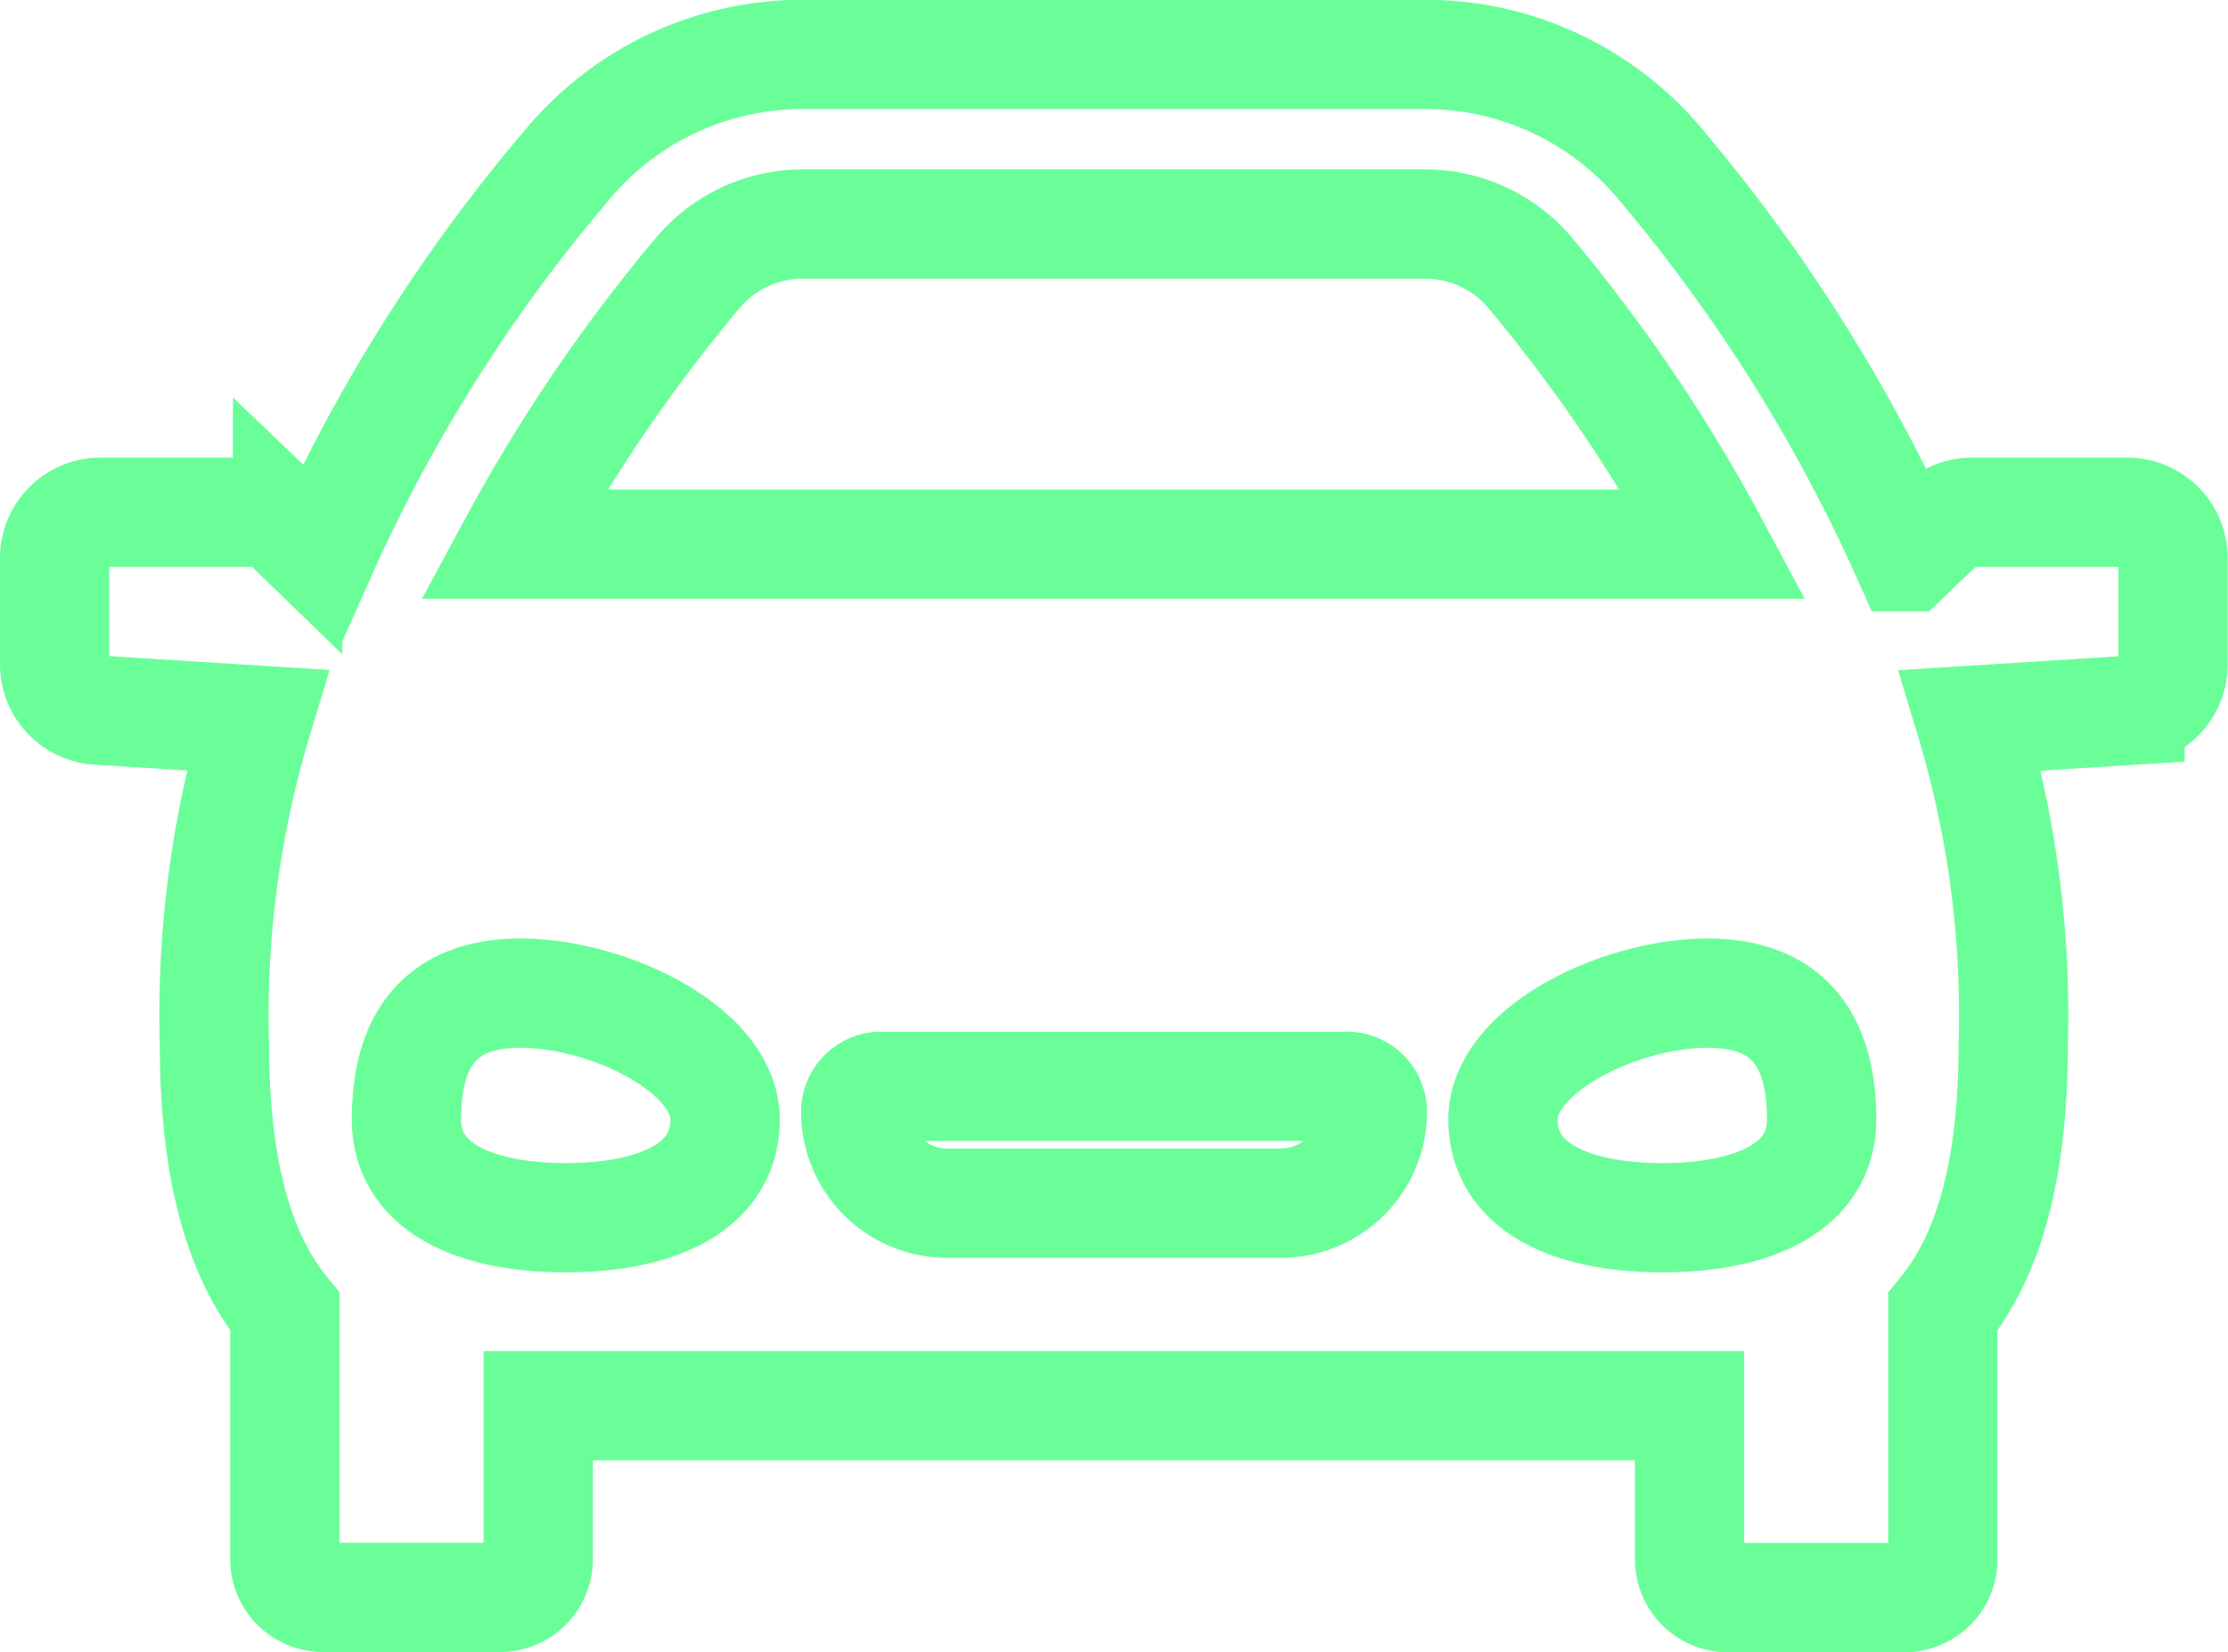 <svg xmlns="http://www.w3.org/2000/svg" width="40.771" height="30.243" viewBox="0 0 40.771 30.243">
  <g id="car-svgrepo-com" transform="translate(1 -57.625)">
    <path id="Trazado_82486" data-name="Trazado 82486" d="M37.932,67H35.088a.84.84,0,0,0-.581.233l-.607.581a30.255,30.255,0,0,0-4.474-7.132,5.6,5.6,0,0,0-4.349-2.061H13.693a5.6,5.6,0,0,0-4.348,2.061A29.562,29.562,0,0,0,4.862,67.81l-.6-.573A.84.84,0,0,0,3.683,67H.84a.84.84,0,0,0-.84.84v1.944a.84.84,0,0,0,.787.838l2.923.184a18.637,18.637,0,0,0-.786,5.925c0,2.353.47,3.9,1.288,4.9v4.53a.7.7,0,0,0,.7.7H8.15a.7.7,0,0,0,.7-.7V83.352H29.918v2.813a.7.7,0,0,0,.7.7h3.235a.7.7,0,0,0,.7-.7v-4.53c.818-1,1.288-2.548,1.288-4.9a18.637,18.637,0,0,0-.786-5.925l2.923-.184a.84.84,0,0,0,.787-.838V67.843A.84.84,0,0,0,37.932,67ZM11.745,62.649a2.508,2.508,0,0,1,1.948-.923H25.078a2.508,2.508,0,0,1,1.948.923,29.266,29.266,0,0,1,3.329,4.935l-21.958,0A29.453,29.453,0,0,1,11.745,62.649ZM9.353,79.912c-1.61,0-2.915-.526-2.915-1.8s.474-2.31,2.084-2.31,3.747,1.035,3.747,2.31S10.963,79.912,9.353,79.912Zm13.089-.266H16.33a1.673,1.673,0,0,1-1.671-1.671.468.468,0,0,1,.468-.468h8.518a.468.468,0,0,1,.468.468A1.673,1.673,0,0,1,22.442,79.646Zm6.977.266c-1.61,0-2.915-.526-2.915-1.8s2.137-2.31,3.747-2.31,2.084,1.035,2.084,2.31S31.029,79.912,29.419,79.912Z" fill="none" stroke="#6afe99" stroke-width="2"/>
  </g>
</svg>

